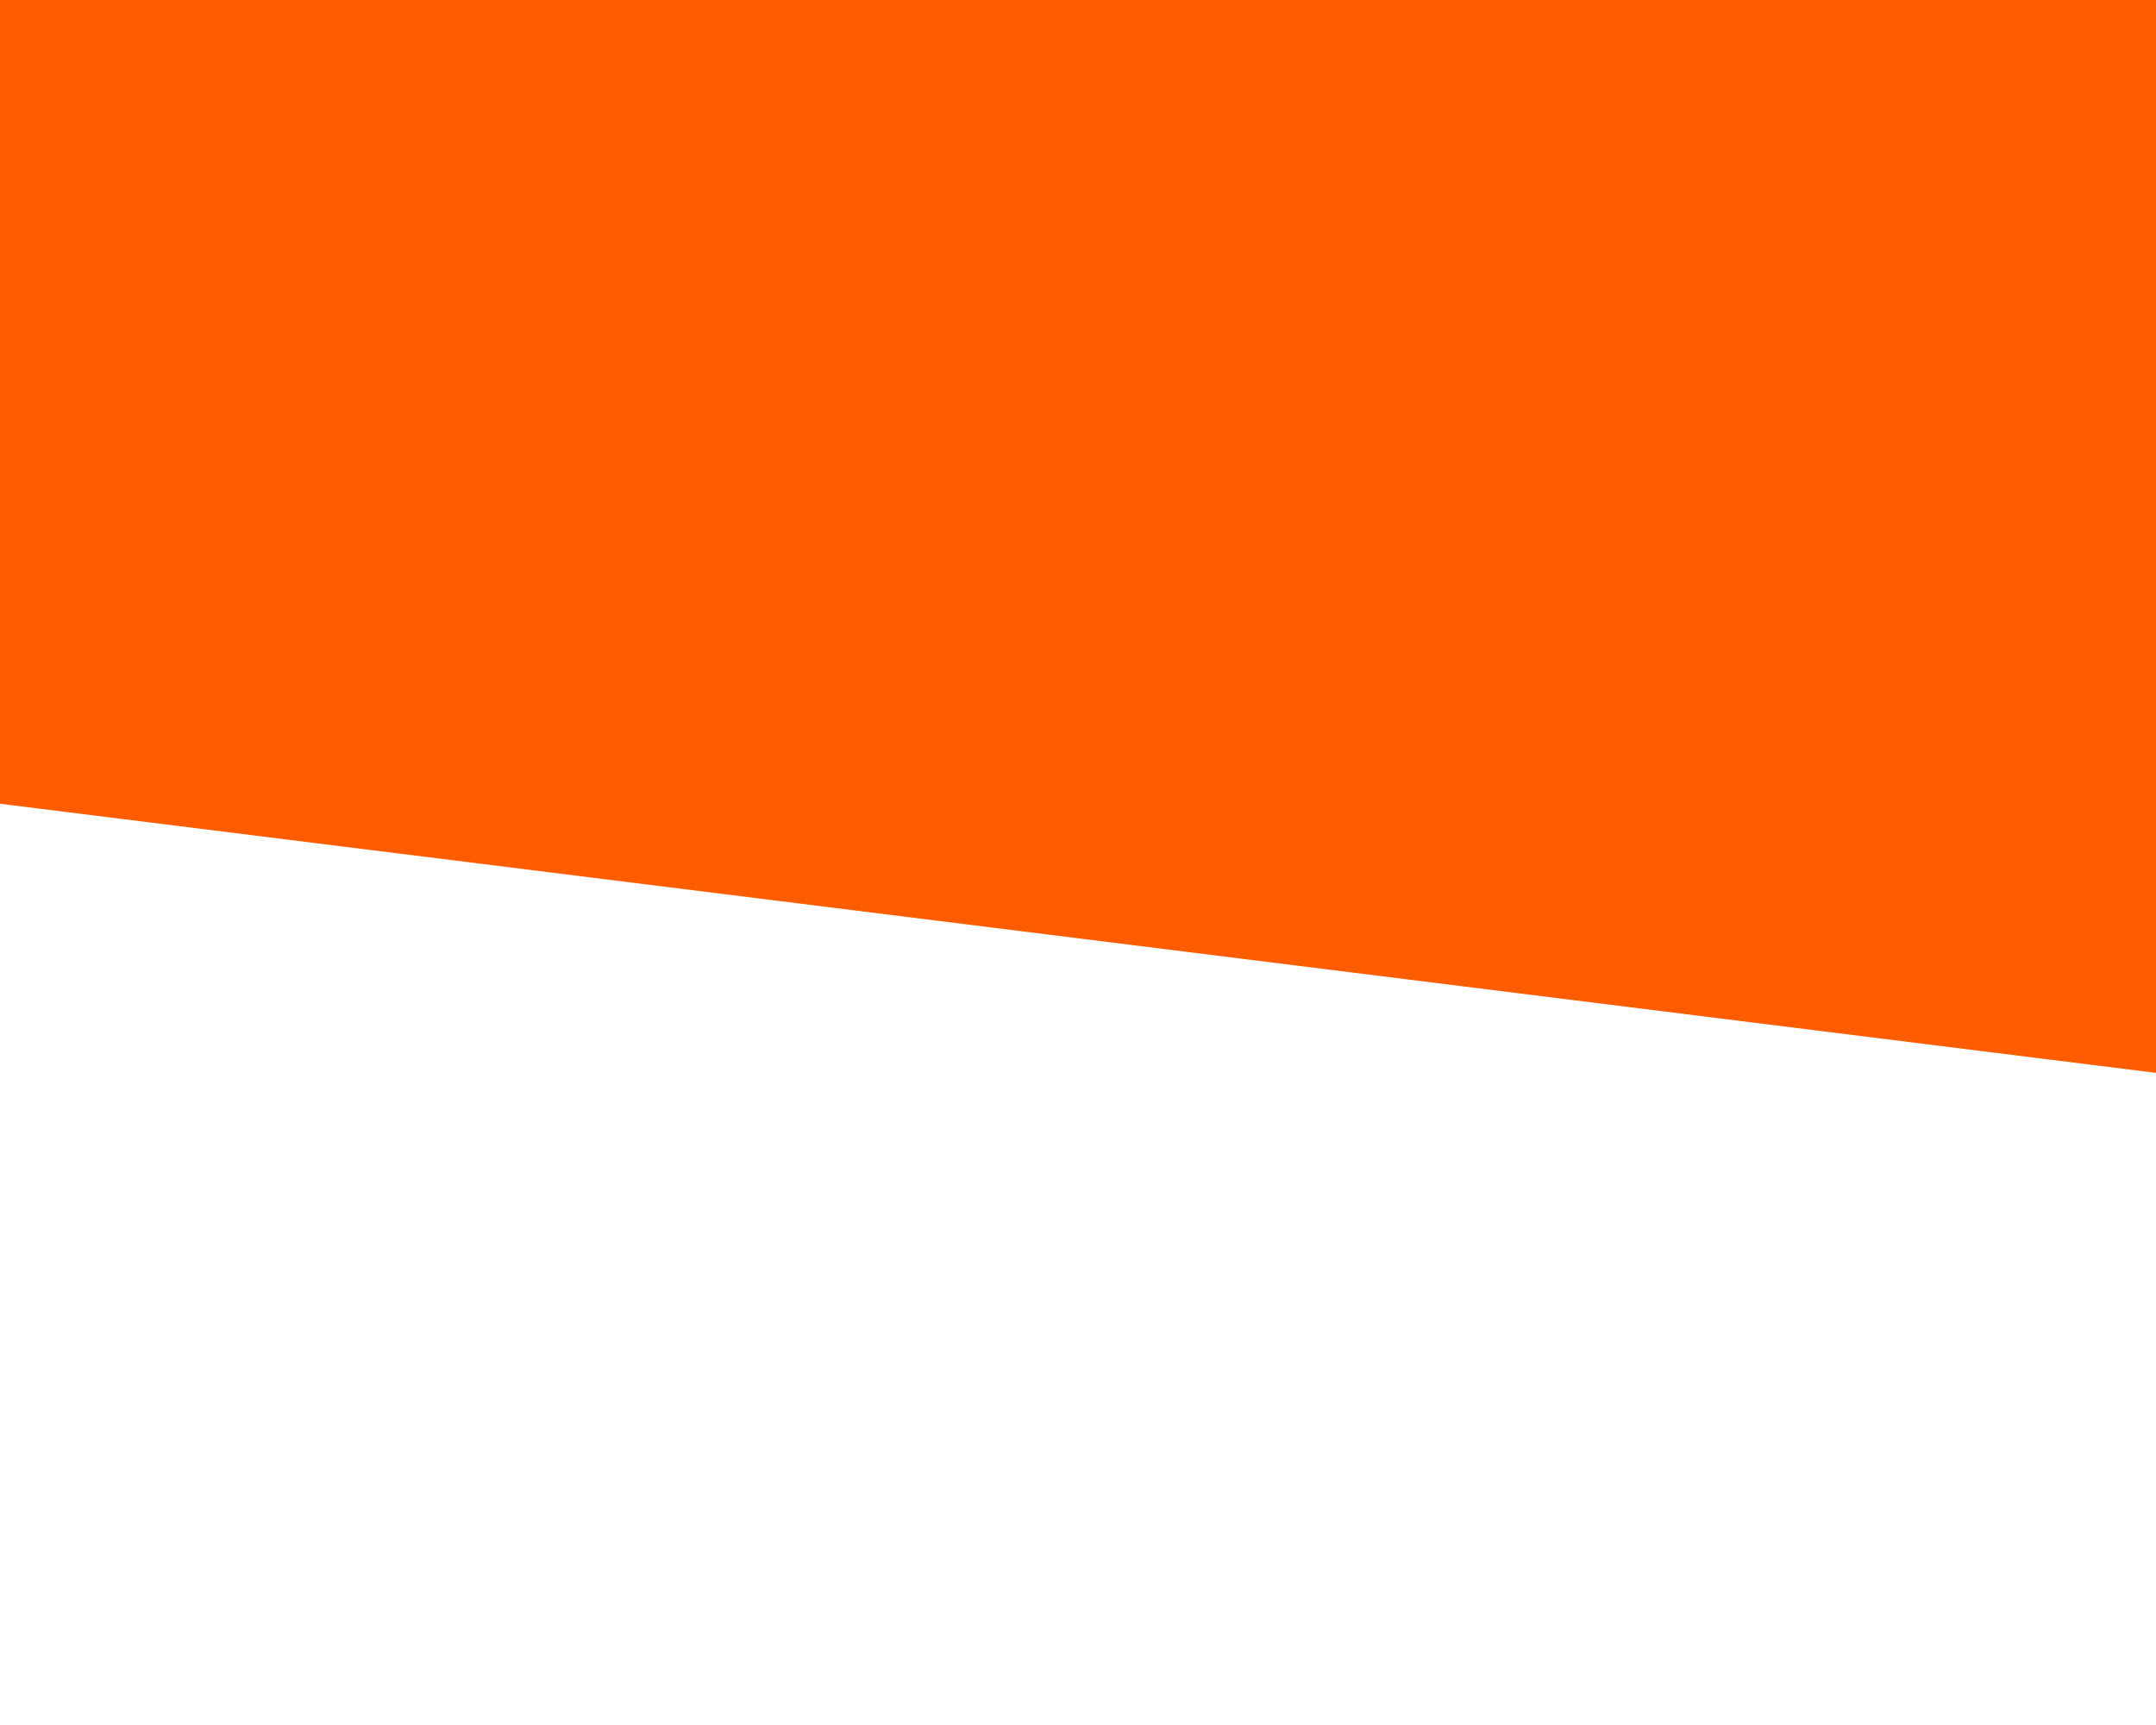 <svg version="1.2" preserveAspectRatio="xMidYMid meet" height="400" viewBox="0 0 375 300" zoomAndPan="magnify" width="500" xmlns:xlink="http://www.w3.org/1999/xlink" xmlns="http://www.w3.org/2000/svg"><defs><clipPath id="77d1aaab35"><path d="M 0 129 L 375 129 L 375 300 L 0 300 Z M 0 129"></path></clipPath><clipPath id="fc1aa4f547"><path d="M -80.281 129.762 L 409.582 190.902 L 383.23 402.02 L -106.629 340.879 Z M -80.281 129.762"></path></clipPath></defs><g id="eb499574bf"><rect style="fill:#ffffff;fill-opacity:1;stroke:none;" height="300" y="0" width="375" x="0"></rect><rect style="fill:#ff5c00;fill-opacity:1;stroke:none;" height="300" y="0" width="375" x="0"></rect><g clip-path="url(#77d1aaab35)" clip-rule="nonzero"><g clip-path="url(#fc1aa4f547)" clip-rule="nonzero"><path d="M -80.281 129.762 L 409.539 190.895 L 383.191 402.016 L -106.629 340.879 Z M -80.281 129.762" style="stroke:none;fill-rule:nonzero;fill:#ffffff;fill-opacity:1;"></path></g></g></g></svg>